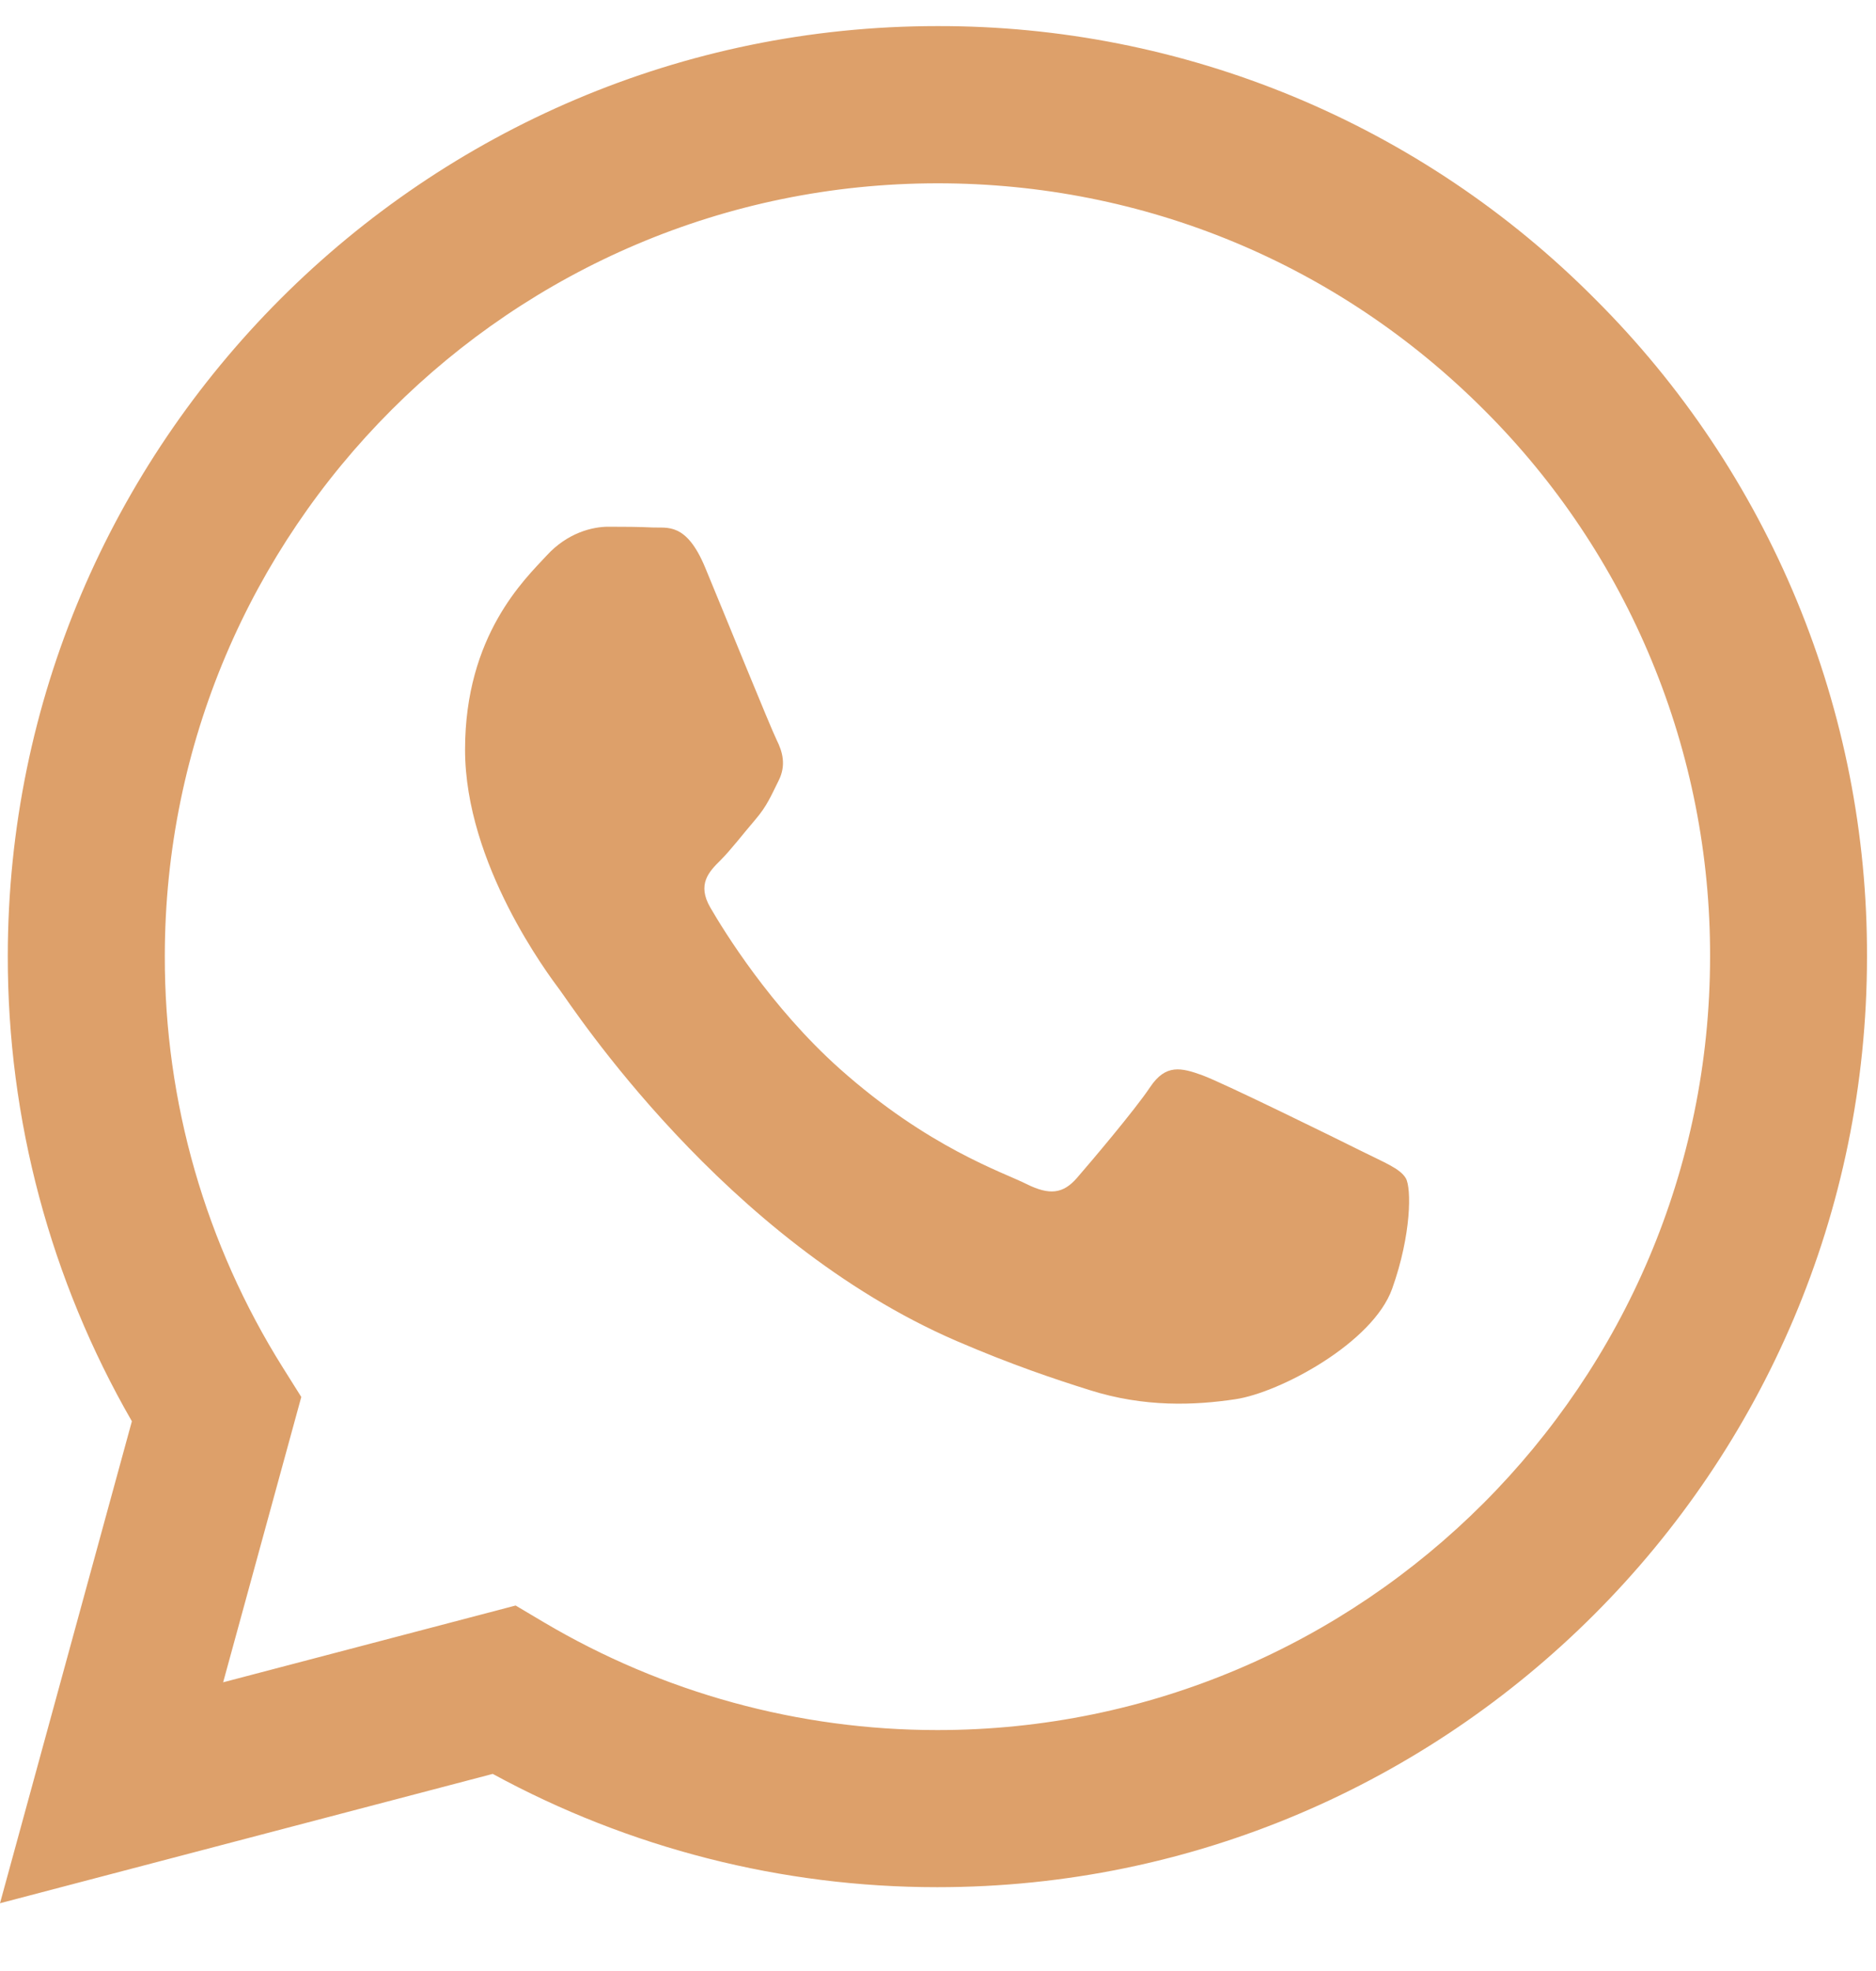 <svg width="20" height="21" viewBox="0 0 20 21" fill="none" xmlns="http://www.w3.org/2000/svg">
<path fill-rule="evenodd" clip-rule="evenodd" d="M14.512 12.263C14.264 12.139 13.047 11.541 12.82 11.457C12.593 11.375 12.428 11.334 12.262 11.582C12.097 11.829 11.623 12.387 11.479 12.553C11.334 12.718 11.19 12.738 10.943 12.615C10.695 12.49 9.897 12.229 8.951 11.386C8.215 10.729 7.717 9.918 7.573 9.67C7.429 9.422 7.557 9.288 7.682 9.165C7.793 9.054 7.929 8.876 8.053 8.732C8.177 8.587 8.218 8.483 8.301 8.317C8.384 8.152 8.342 8.008 8.28 7.884C8.218 7.76 7.723 6.541 7.517 6.045C7.316 5.562 7.112 5.628 6.96 5.62C6.815 5.613 6.65 5.612 6.485 5.612C6.32 5.612 6.052 5.673 5.825 5.922C5.597 6.169 4.958 6.768 4.958 7.987C4.958 9.206 5.845 10.383 5.969 10.549C6.093 10.714 7.715 13.216 10.199 14.288C10.791 14.543 11.252 14.696 11.611 14.809C12.204 14.998 12.744 14.972 13.171 14.908C13.646 14.837 14.636 14.308 14.842 13.73C15.048 13.152 15.048 12.656 14.987 12.553C14.925 12.449 14.76 12.387 14.512 12.263H14.512ZM9.994 18.433H9.991C8.515 18.433 7.067 18.036 5.797 17.284L5.497 17.106L2.379 17.924L3.212 14.884L3.016 14.572C2.191 13.259 1.754 11.74 1.757 10.189C1.758 5.647 5.453 1.953 9.997 1.953C12.197 1.953 14.266 2.811 15.821 4.367C16.588 5.131 17.196 6.04 17.609 7.04C18.023 8.04 18.234 9.113 18.231 10.195C18.229 14.737 14.534 18.433 9.994 18.433ZM17.004 3.185C16.086 2.261 14.993 1.528 13.79 1.029C12.586 0.53 11.296 0.275 9.993 0.278C4.532 0.278 0.085 4.724 0.083 10.188C0.081 11.927 0.537 13.636 1.406 15.143L0 20.278L5.253 18.9C6.707 19.692 8.335 20.107 9.99 20.107H9.994C15.456 20.107 19.902 15.661 19.904 10.196C19.908 8.894 19.654 7.603 19.156 6.4C18.658 5.197 17.927 4.104 17.004 3.185Z" fill="#DDA06A"/>
</svg>
